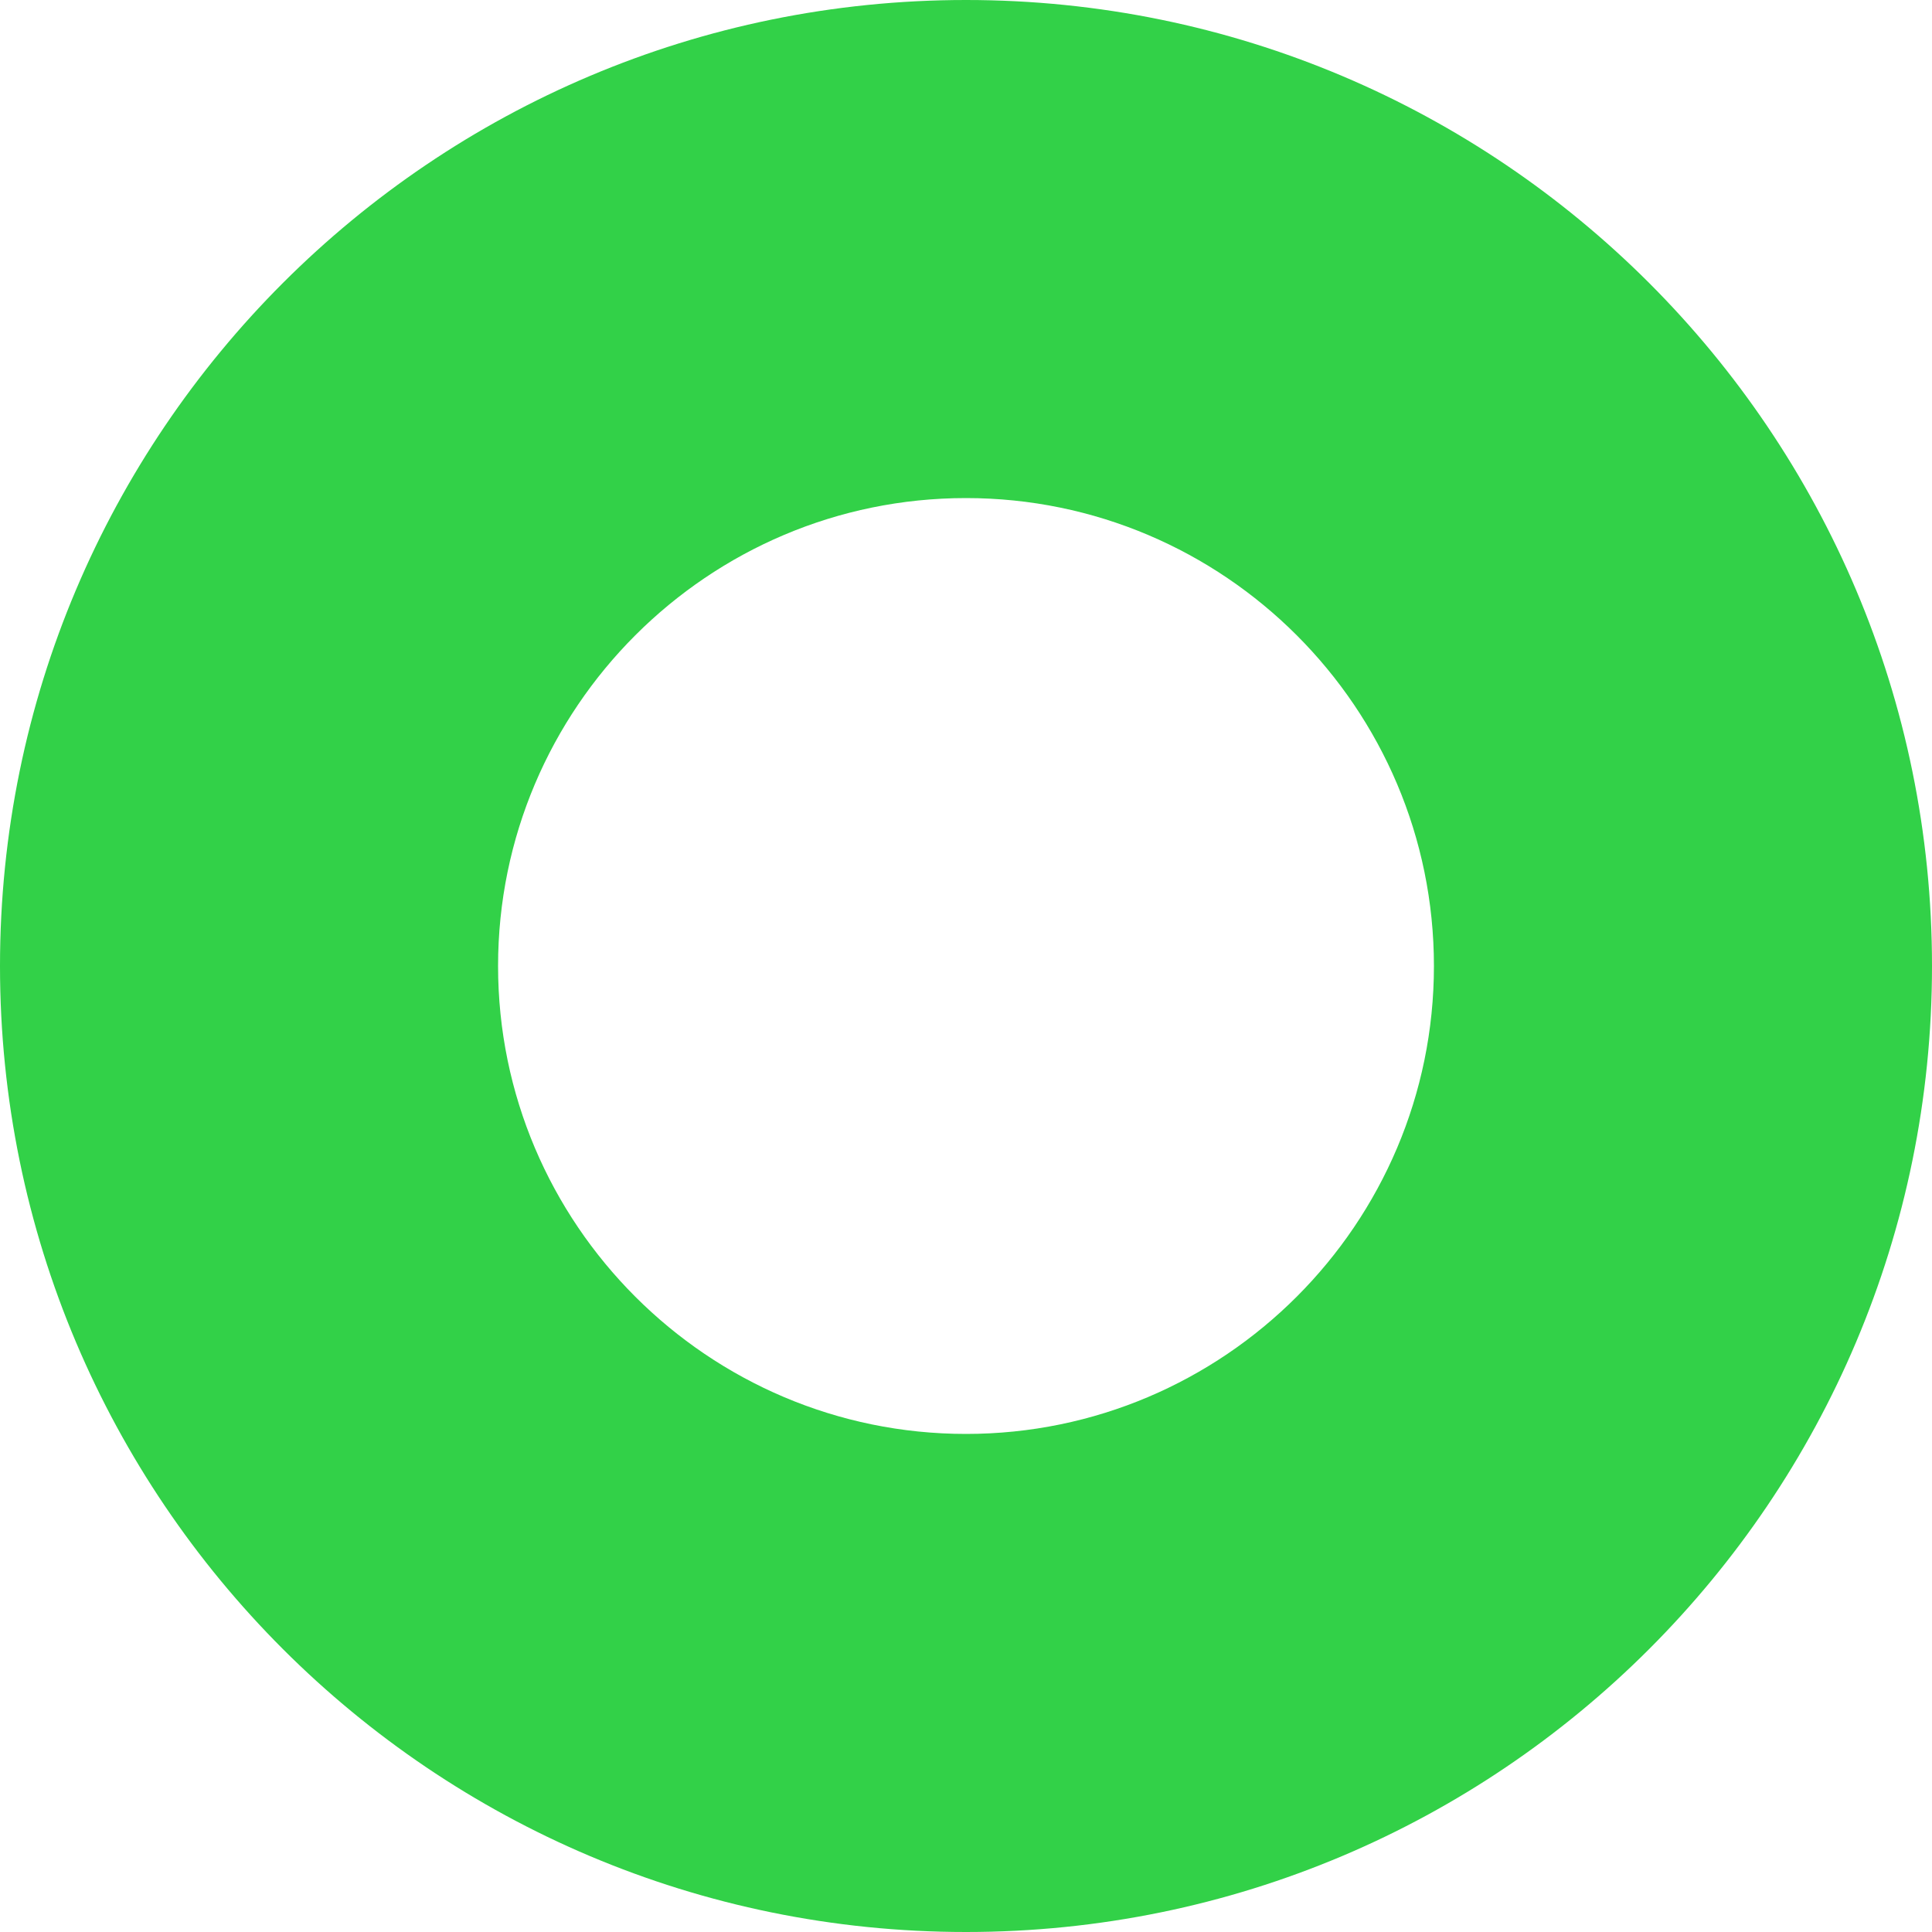 <?xml version="1.0" encoding="UTF-8" standalone="no"?>
<svg
   xmlns:dc="http://purl.org/dc/elements/1.1/"
   xmlns:cc="http://creativecommons.org/ns#"
   xmlns:rdf="http://www.w3.org/1999/02/22-rdf-syntax-ns#"
   xmlns:svg="http://www.w3.org/2000/svg"
   xmlns="http://www.w3.org/2000/svg"
   xmlns:sodipodi="http://sodipodi.sourceforge.net/DTD/sodipodi-0.dtd"
   xmlns:inkscape="http://www.inkscape.org/namespaces/inkscape"
   version="1.1"
   id="Layer_1"
   x="0px"
   y="0px"
   width="15px"
   height="15px"
   viewBox="0 0 15 15"
   enable-background="new 0 0 15 15"
   xml:space="preserve"
   sodipodi:docname="item-portrait.svg"
   inkscape:version="0.92.4 (33fec40, 2019-01-16)"><defs
   id="defs7" /><sodipodi:namedview
   pagecolor="#ffffff"
   bordercolor="#666666"
   borderopacity="1"
   objecttolerance="10"
   gridtolerance="10"
   guidetolerance="10"
   inkscape:pageopacity="0"
   inkscape:pageshadow="2"
   inkscape:window-width="1853"
   inkscape:window-height="1025"
   id="namedview5"
   showgrid="false"
   inkscape:zoom="15.733333"
   inkscape:cx="-2.7330508"
   inkscape:cy="7.5"
   inkscape:window-x="67"
   inkscape:window-y="27"
   inkscape:window-maximized="1"
   inkscape:current-layer="Layer_1" />
<path
   fill="#97cfb1"
   d="M7.5,3.867c2.003,0,3.633,1.629,3.633,3.633c0,2.003-1.63,3.633-3.633,3.633  c-2.003,0-3.633-1.63-3.633-3.633C3.867,5.497,5.497,3.867,7.5,3.867 M7.5,0C3.358,0,0,3.358,0,7.5C0,11.643,3.358,15,7.5,15  c4.143,0,7.5-3.357,7.5-7.5C15,3.358,11.643,0,7.5,0L7.5,0z"
   id="path2"
   style="fill:#32d148;fill-opacity:1" />
</svg>